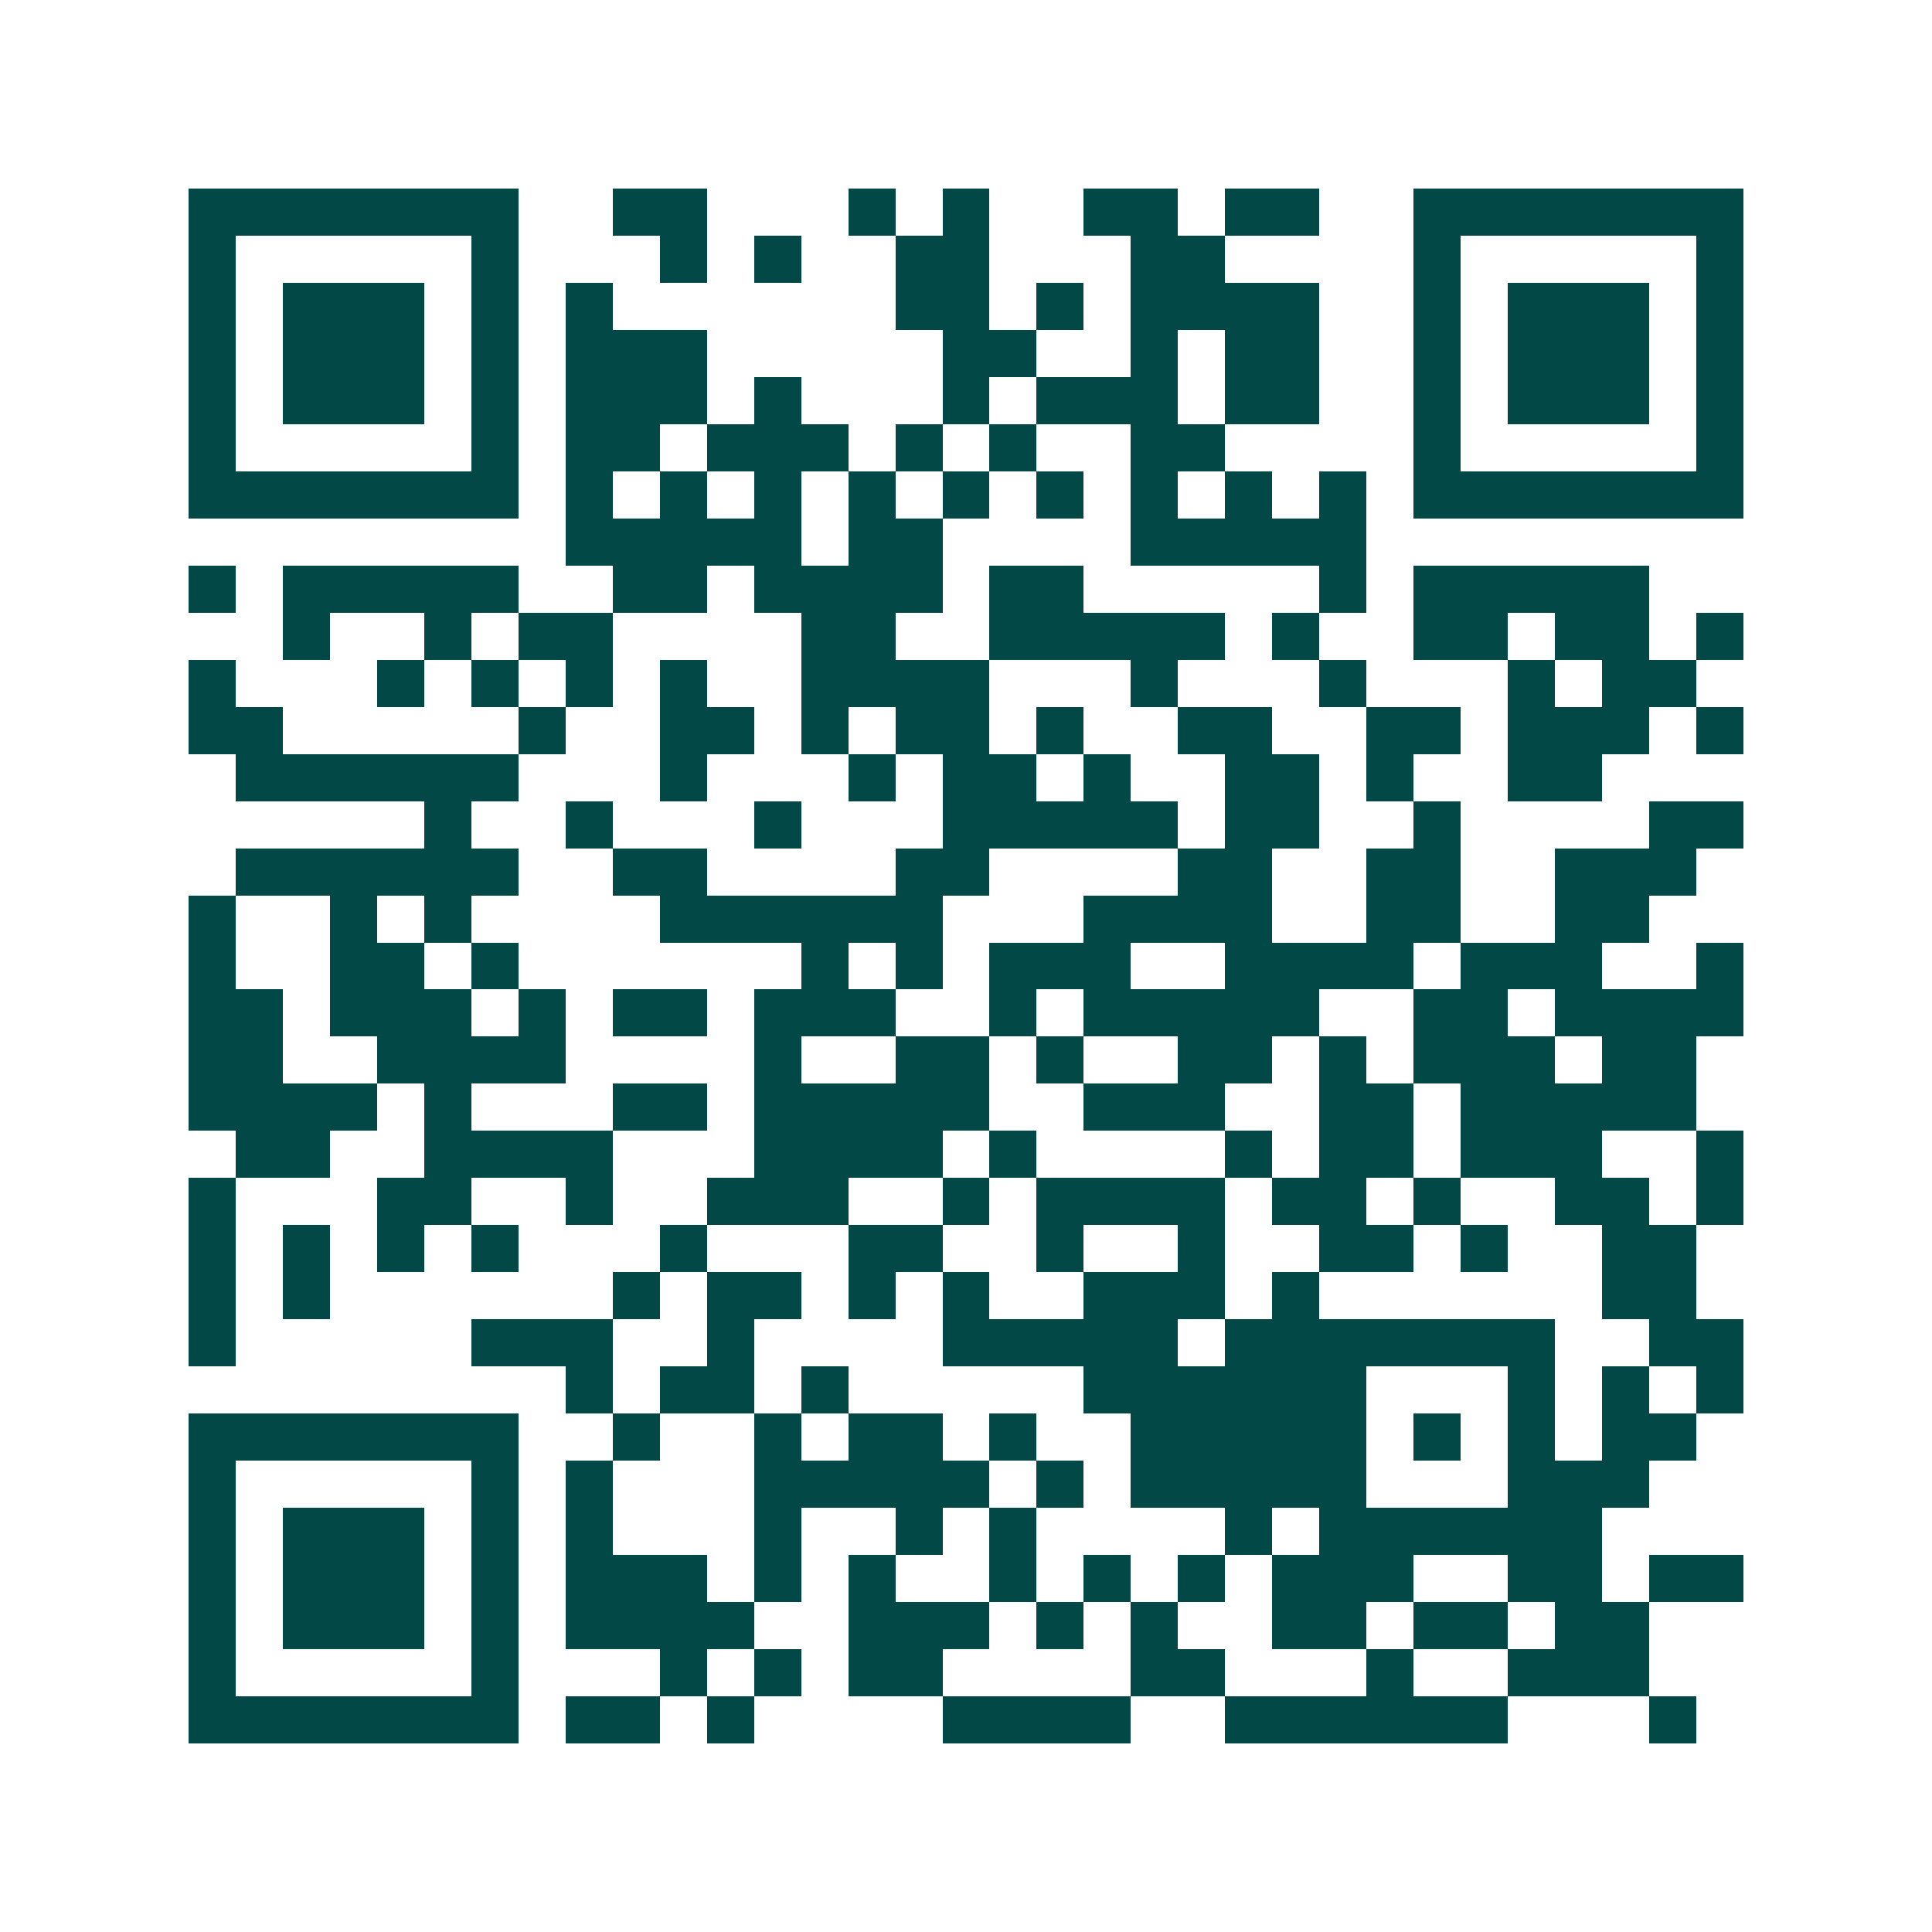 <svg xmlns="http://www.w3.org/2000/svg" width="200" height="200" viewBox="0 0 41 41" shape-rendering="crispEdges"><path fill="#ffffff" d="M0 0h41v41H0z"/><path stroke="#014847" d="M4 4.5h7m2 0h2m3 0h1m1 0h1m2 0h2m1 0h2m2 0h7M4 5.5h1m5 0h1m3 0h1m1 0h1m2 0h2m3 0h2m4 0h1m5 0h1M4 6.5h1m1 0h3m1 0h1m1 0h1m6 0h2m1 0h1m1 0h4m2 0h1m1 0h3m1 0h1M4 7.5h1m1 0h3m1 0h1m1 0h3m5 0h2m2 0h1m1 0h2m2 0h1m1 0h3m1 0h1M4 8.5h1m1 0h3m1 0h1m1 0h3m1 0h1m3 0h1m1 0h3m1 0h2m2 0h1m1 0h3m1 0h1M4 9.5h1m5 0h1m1 0h2m1 0h3m1 0h1m1 0h1m2 0h2m4 0h1m5 0h1M4 10.5h7m1 0h1m1 0h1m1 0h1m1 0h1m1 0h1m1 0h1m1 0h1m1 0h1m1 0h1m1 0h7M12 11.5h5m1 0h2m4 0h5M4 12.5h1m1 0h5m2 0h2m1 0h4m1 0h2m5 0h1m1 0h5M6 13.5h1m2 0h1m1 0h2m4 0h2m2 0h5m1 0h1m2 0h2m1 0h2m1 0h1M4 14.5h1m3 0h1m1 0h1m1 0h1m1 0h1m2 0h4m3 0h1m3 0h1m3 0h1m1 0h2M4 15.5h2m5 0h1m2 0h2m1 0h1m1 0h2m1 0h1m2 0h2m2 0h2m1 0h3m1 0h1M5 16.5h6m3 0h1m3 0h1m1 0h2m1 0h1m2 0h2m1 0h1m2 0h2M9 17.5h1m2 0h1m3 0h1m3 0h5m1 0h2m2 0h1m4 0h2M5 18.5h6m2 0h2m4 0h2m4 0h2m2 0h2m2 0h3M4 19.5h1m2 0h1m1 0h1m4 0h6m3 0h4m2 0h2m2 0h2M4 20.5h1m2 0h2m1 0h1m6 0h1m1 0h1m1 0h3m2 0h4m1 0h3m2 0h1M4 21.5h2m1 0h3m1 0h1m1 0h2m1 0h3m2 0h1m1 0h5m2 0h2m1 0h4M4 22.5h2m2 0h4m4 0h1m2 0h2m1 0h1m2 0h2m1 0h1m1 0h3m1 0h2M4 23.5h4m1 0h1m3 0h2m1 0h5m2 0h3m2 0h2m1 0h5M5 24.5h2m2 0h4m3 0h4m1 0h1m4 0h1m1 0h2m1 0h3m2 0h1M4 25.5h1m3 0h2m2 0h1m2 0h3m2 0h1m1 0h4m1 0h2m1 0h1m2 0h2m1 0h1M4 26.5h1m1 0h1m1 0h1m1 0h1m3 0h1m3 0h2m2 0h1m2 0h1m2 0h2m1 0h1m2 0h2M4 27.5h1m1 0h1m6 0h1m1 0h2m1 0h1m1 0h1m2 0h3m1 0h1m6 0h2M4 28.5h1m5 0h3m2 0h1m4 0h5m1 0h7m2 0h2M12 29.5h1m1 0h2m1 0h1m5 0h6m3 0h1m1 0h1m1 0h1M4 30.5h7m2 0h1m2 0h1m1 0h2m1 0h1m2 0h5m1 0h1m1 0h1m1 0h2M4 31.5h1m5 0h1m1 0h1m3 0h5m1 0h1m1 0h5m3 0h3M4 32.5h1m1 0h3m1 0h1m1 0h1m3 0h1m2 0h1m1 0h1m4 0h1m1 0h6M4 33.5h1m1 0h3m1 0h1m1 0h3m1 0h1m1 0h1m2 0h1m1 0h1m1 0h1m1 0h3m2 0h2m1 0h2M4 34.5h1m1 0h3m1 0h1m1 0h4m2 0h3m1 0h1m1 0h1m2 0h2m1 0h2m1 0h2M4 35.5h1m5 0h1m3 0h1m1 0h1m1 0h2m4 0h2m3 0h1m2 0h3M4 36.5h7m1 0h2m1 0h1m4 0h4m2 0h6m3 0h1"/></svg>
